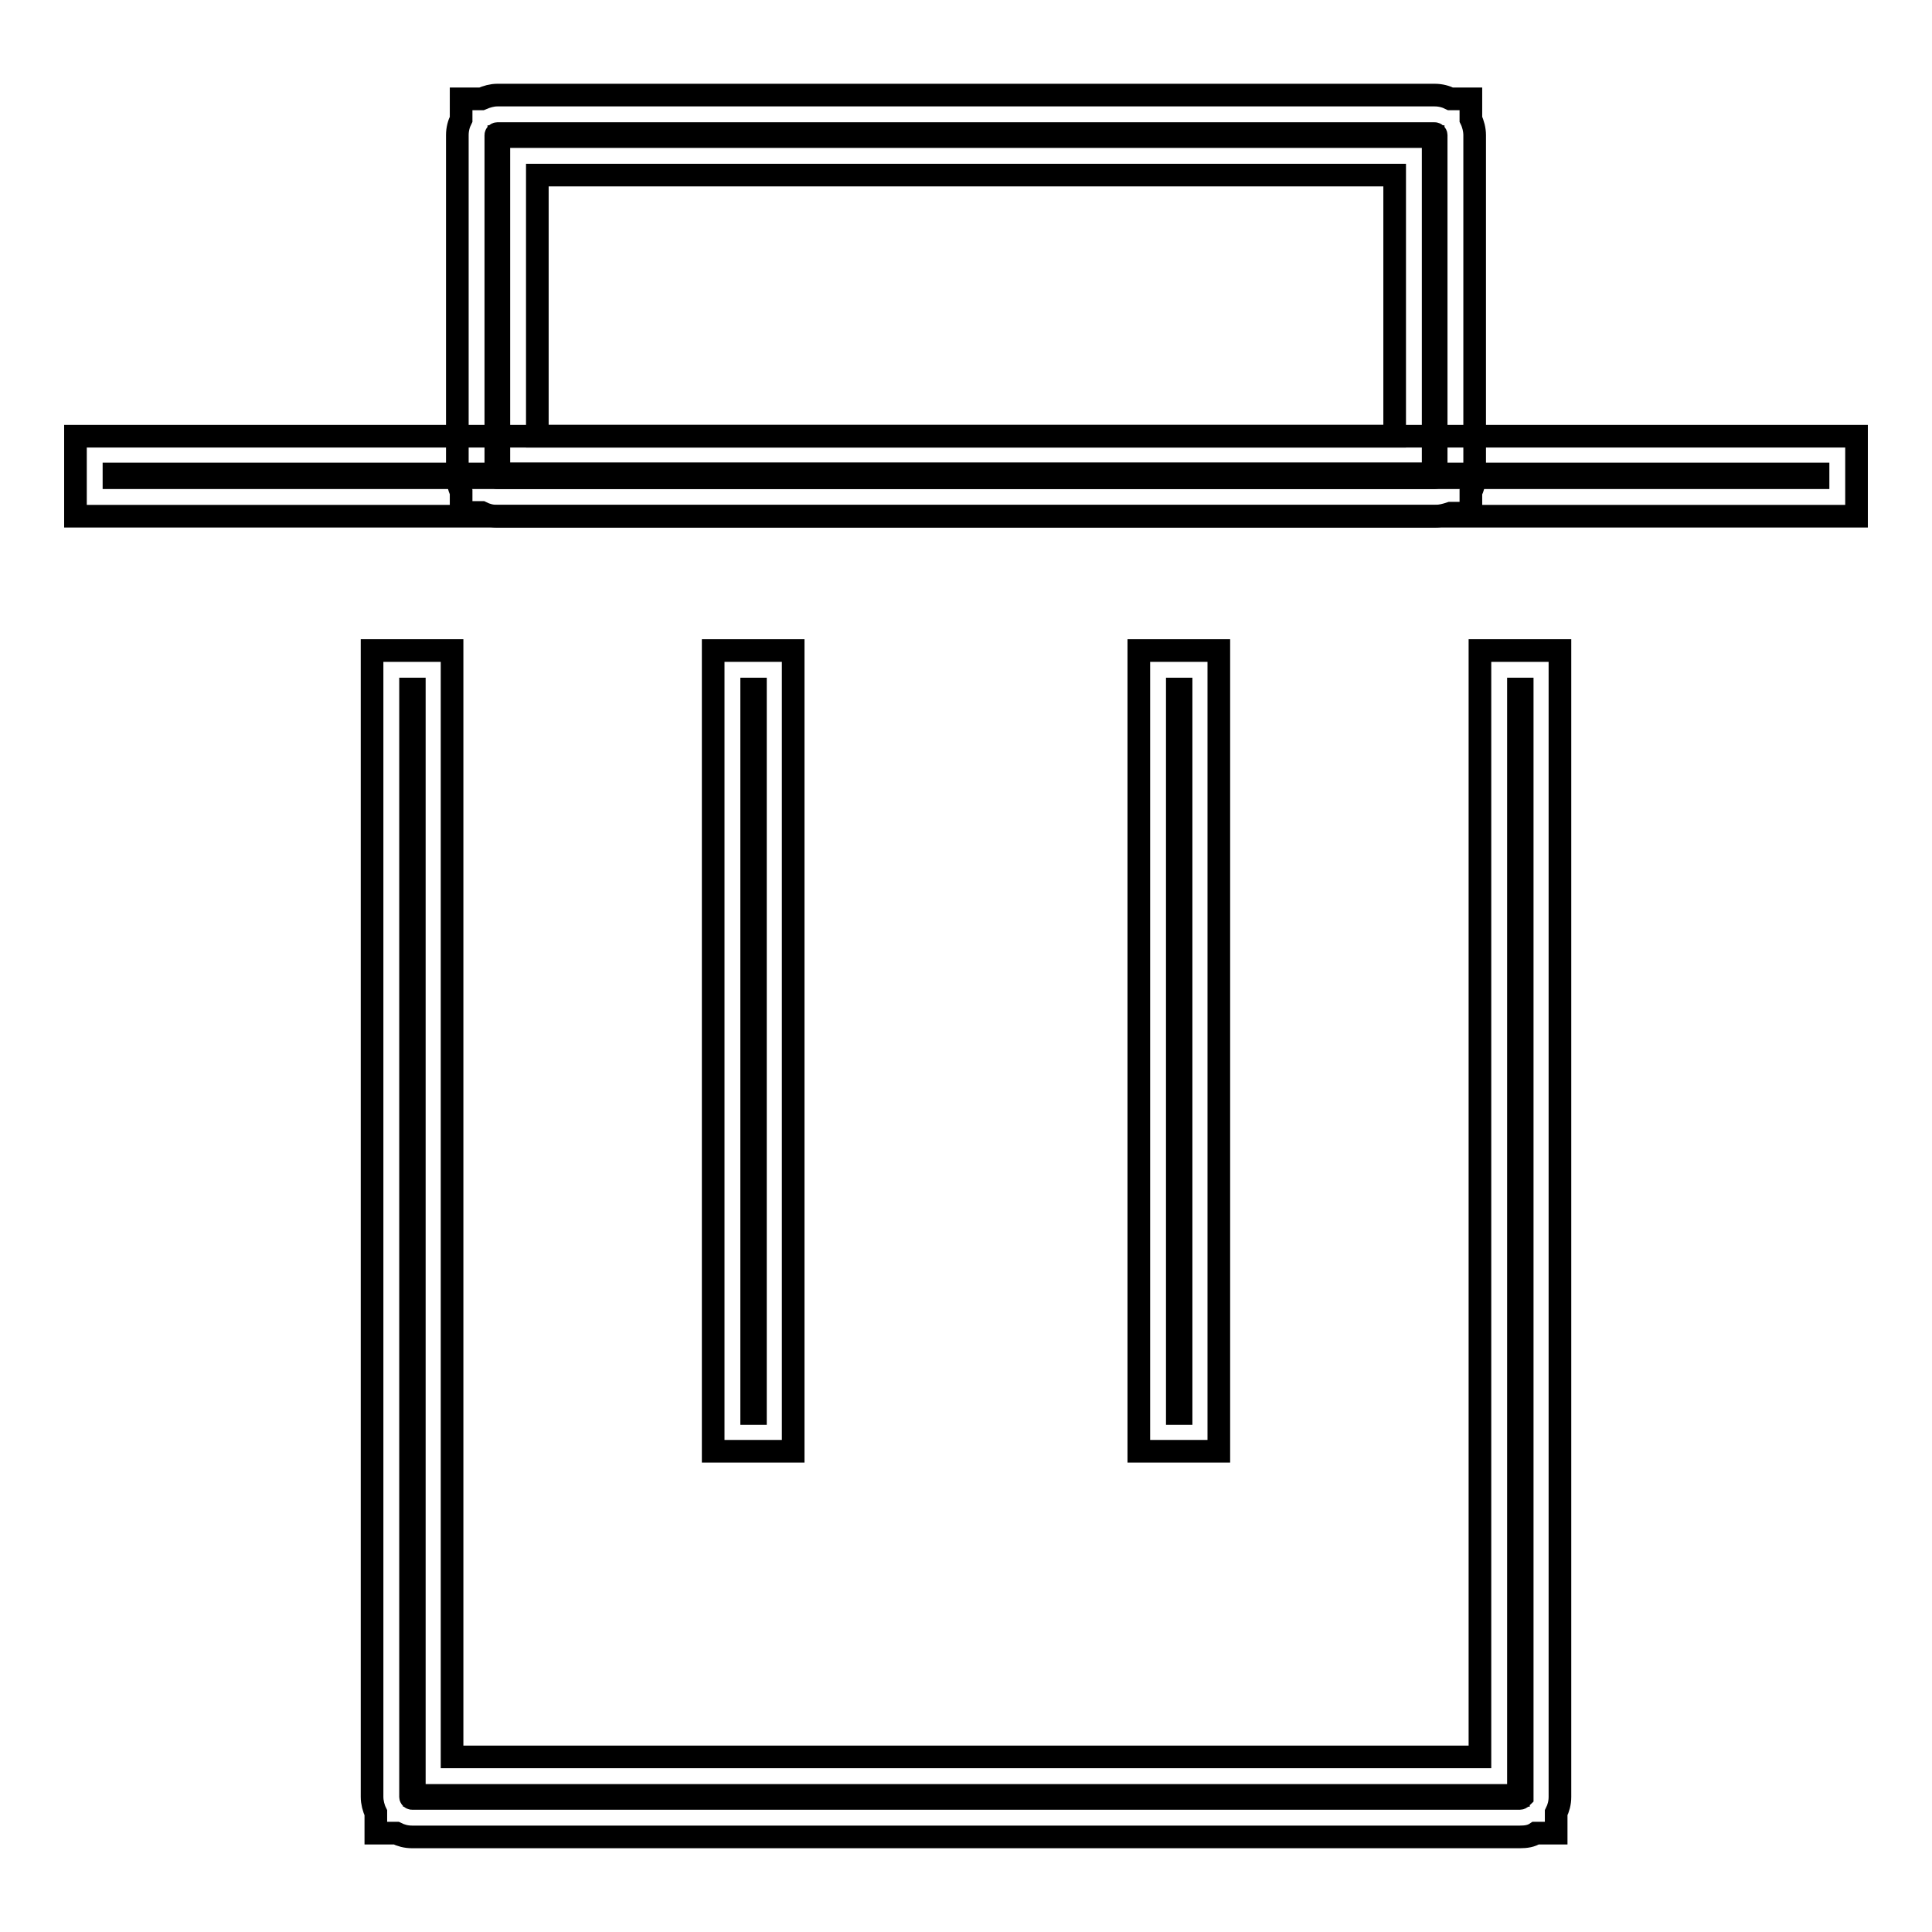 <?xml version="1.0" encoding="utf-8"?>
<!-- Svg Vector Icons : http://www.onlinewebfonts.com/icon -->
<!DOCTYPE svg PUBLIC "-//W3C//DTD SVG 1.1//EN" "http://www.w3.org/Graphics/SVG/1.1/DTD/svg11.dtd">
<svg version="1.1" xmlns="http://www.w3.org/2000/svg" xmlns:xlink="http://www.w3.org/1999/xlink" x="0px" y="0px" viewBox="0 0 256 256" enable-background="new 0 0 256 256" xml:space="preserve">
<g><g><path stroke-width="3" fill-opacity="0" stroke="#000000"  d="M99.6,91.3h0.5v96h-0.5V91.3z"/><path stroke-width="3" fill-opacity="0" stroke="#000000"  d="M94.5,86.2h10.6v106.1H94.5V86.2z"/><path stroke-width="3" fill-opacity="0" stroke="#000000"  d="M156,91.3h0.5v96H156V91.3z"/><path stroke-width="3" fill-opacity="0" stroke="#000000"  d="M150.9,86.2h10.6v106.1h-10.6V86.2z"/><path stroke-width="3" fill-opacity="0" stroke="#000000"  d="M15.1,62.8h225.8v0.5H15.1V62.8L15.1,62.8z"/><path stroke-width="3" fill-opacity="0" stroke="#000000"  d="M10,57.8h236v10.6H10V57.8L10,57.8z"/><path stroke-width="3" fill-opacity="0" stroke="#000000"  d="M190.1,63.3H65.9c-0.1,0-0.2-0.1-0.2-0.2V17.9c0-0.1,0.1-0.2,0.2-0.2h124.2c0.1,0,0.2,0.1,0.2,0.2v45.2C190.3,63.2,190.2,63.3,190.1,63.3z M66.1,62.8h123.8V18.1H66.1V62.8z"/><path stroke-width="3" fill-opacity="0" stroke="#000000"  d="M190.1,68.4H65.9c-0.8,0-1.5-0.2-2.1-0.5h-2.7v-2.7c-0.3-0.7-0.5-1.4-0.5-2.1V17.9c0-0.8,0.2-1.5,0.5-2.1v-2.7h2.7c0.7-0.3,1.4-0.5,2.1-0.5h124.2c0.8,0,1.5,0.2,2.1,0.5h2.7v2.7c0.3,0.6,0.5,1.4,0.5,2.1v45.2c0,0.8-0.2,1.5-0.5,2.1V68h-2.7C191.6,68.2,190.9,68.4,190.1,68.4z M71.2,57.8h113.6V23.2H71.2V57.8z"/><path stroke-width="3" fill-opacity="0" stroke="#000000"  d="M201.4,238.3H54.6c-0.1,0-0.2-0.1-0.2-0.2V91.3h0.5v146.6h146.3V91.3h0.5v146.8C201.6,238.2,201.5,238.3,201.4,238.3z"/><path stroke-width="3" fill-opacity="0" stroke="#000000"  d="M201.4,243.4H54.6c-0.8,0-1.5-0.2-2.1-0.5h-2.7v-2.7c-0.3-0.6-0.5-1.4-0.5-2.1V86.2h10.6v146.6h136.2V86.2h10.6v151.9c0,0.8-0.2,1.5-0.5,2.1v2.7h-2.7C202.9,243.3,202.2,243.4,201.4,243.4z"/></g></g>
</svg>